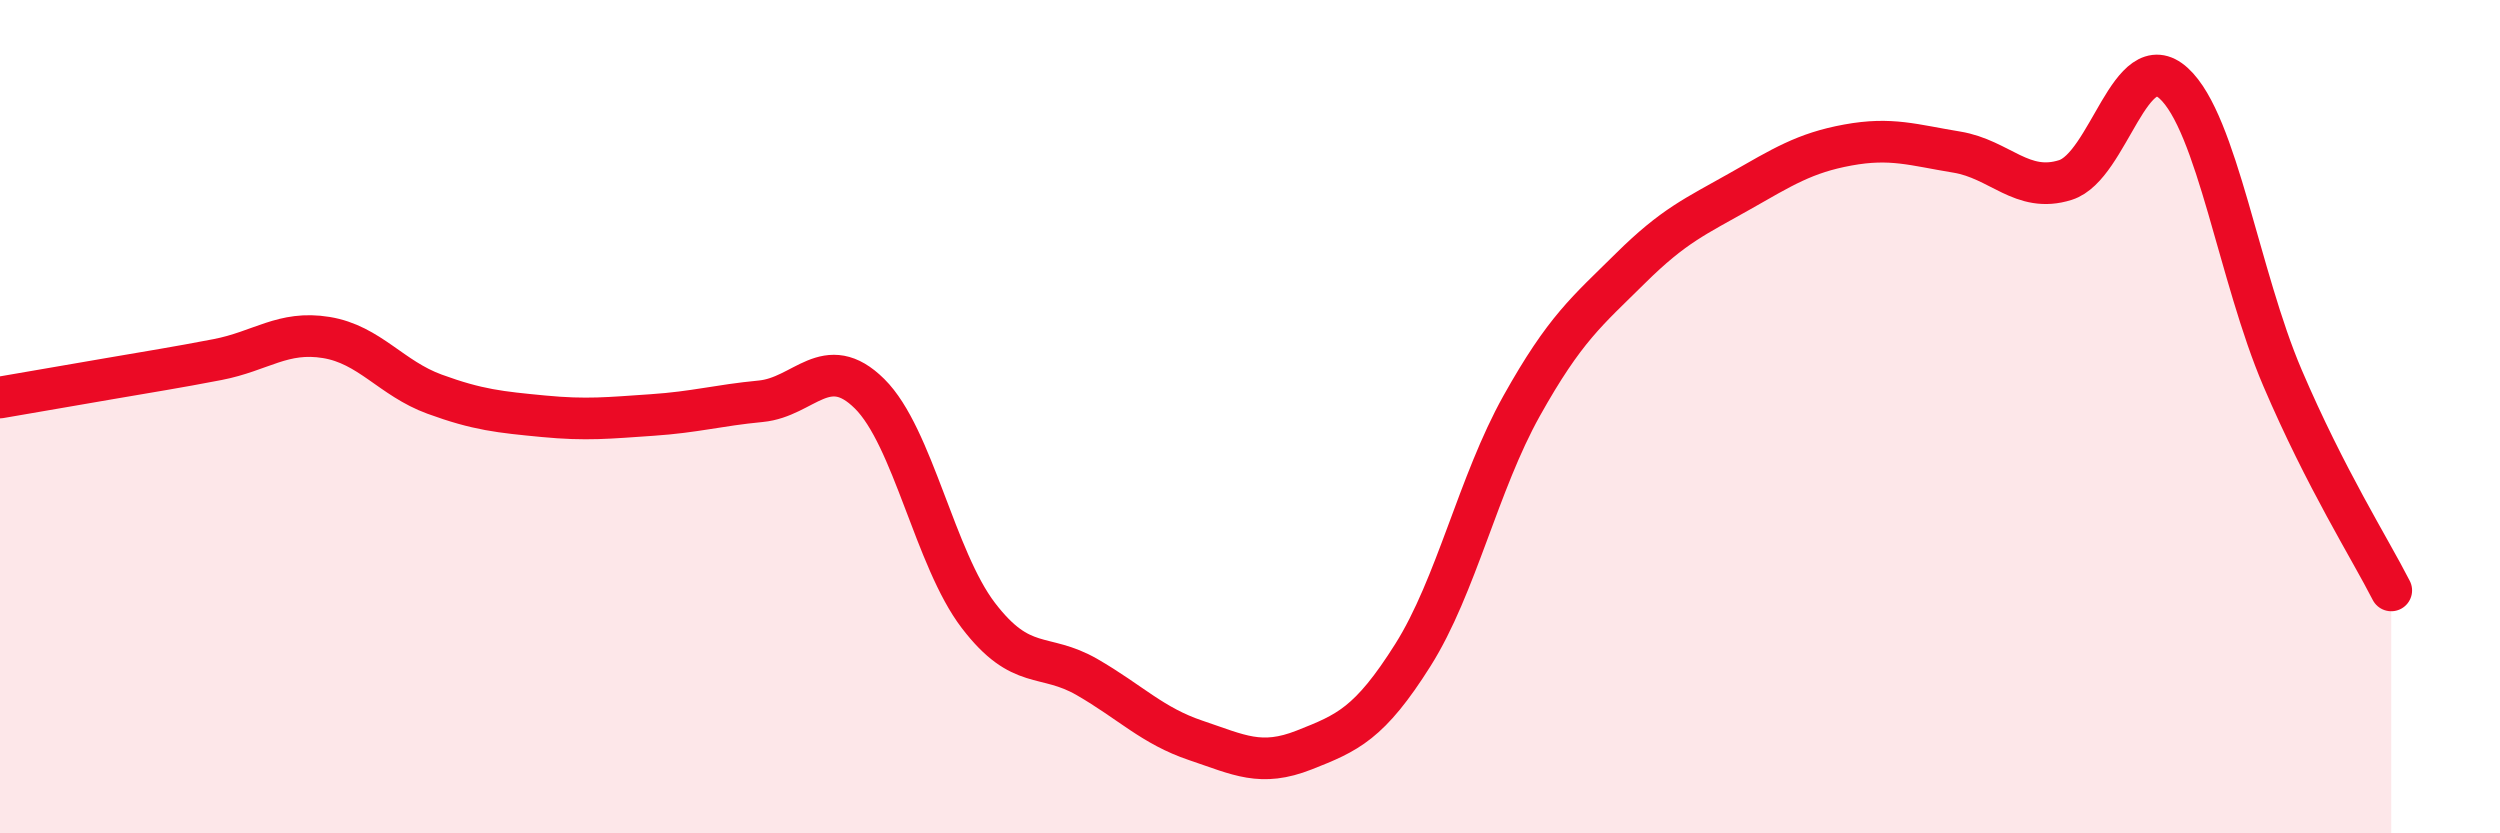 
    <svg width="60" height="20" viewBox="0 0 60 20" xmlns="http://www.w3.org/2000/svg">
      <path
        d="M 0,9.54 C 0.52,9.45 1.57,9.27 2.61,9.09 C 3.65,8.91 4.18,8.83 5.22,8.63 C 6.26,8.43 6.79,7.93 7.83,8.1 C 8.87,8.27 9.39,9.08 10.43,9.46 C 11.47,9.84 12,9.89 13.04,9.99 C 14.08,10.09 14.61,10.03 15.65,9.96 C 16.69,9.89 17.22,9.73 18.26,9.63 C 19.3,9.53 19.83,8.42 20.87,9.45 C 21.91,10.48 22.44,13.41 23.48,14.77 C 24.52,16.13 25.05,15.65 26.09,16.25 C 27.13,16.85 27.66,17.42 28.7,17.77 C 29.74,18.12 30.26,18.41 31.3,18 C 32.34,17.59 32.87,17.37 33.91,15.72 C 34.95,14.07 35.48,11.6 36.52,9.74 C 37.56,7.88 38.09,7.47 39.13,6.44 C 40.17,5.41 40.7,5.19 41.74,4.6 C 42.78,4.01 43.31,3.67 44.35,3.48 C 45.39,3.29 45.92,3.48 46.96,3.65 C 48,3.82 48.53,4.65 49.57,4.32 C 50.61,3.99 51.13,1.05 52.17,2 C 53.21,2.95 53.74,6.64 54.78,9.07 C 55.82,11.5 56.87,13.15 57.39,14.17L57.39 20L0 20Z"
        fill="#EB0A25"
        opacity="0.1"
        stroke-linecap="round"
        stroke-linejoin="round"
      />
      <path
        d="M 0,9.54 C 0.52,9.45 1.57,9.27 2.61,9.09 C 3.65,8.91 4.18,8.83 5.22,8.63 C 6.26,8.43 6.79,7.93 7.83,8.1 C 8.87,8.27 9.39,9.08 10.43,9.46 C 11.47,9.84 12,9.89 13.04,9.99 C 14.08,10.09 14.61,10.03 15.65,9.96 C 16.69,9.89 17.22,9.73 18.26,9.63 C 19.3,9.53 19.83,8.42 20.87,9.45 C 21.91,10.48 22.44,13.41 23.48,14.77 C 24.52,16.13 25.05,15.65 26.09,16.25 C 27.13,16.85 27.66,17.42 28.7,17.77 C 29.74,18.12 30.26,18.41 31.3,18 C 32.34,17.59 32.87,17.37 33.91,15.72 C 34.95,14.07 35.48,11.6 36.52,9.74 C 37.56,7.88 38.09,7.47 39.13,6.44 C 40.17,5.41 40.7,5.19 41.74,4.6 C 42.78,4.01 43.31,3.67 44.35,3.48 C 45.39,3.29 45.92,3.48 46.96,3.65 C 48,3.82 48.53,4.65 49.57,4.32 C 50.61,3.99 51.13,1.05 52.17,2 C 53.21,2.95 53.74,6.64 54.78,9.07 C 55.82,11.5 56.87,13.15 57.39,14.17"
        stroke="#EB0A25"
        stroke-width="1"
        fill="none"
        stroke-linecap="round"
        stroke-linejoin="round"
      />
    </svg>
  